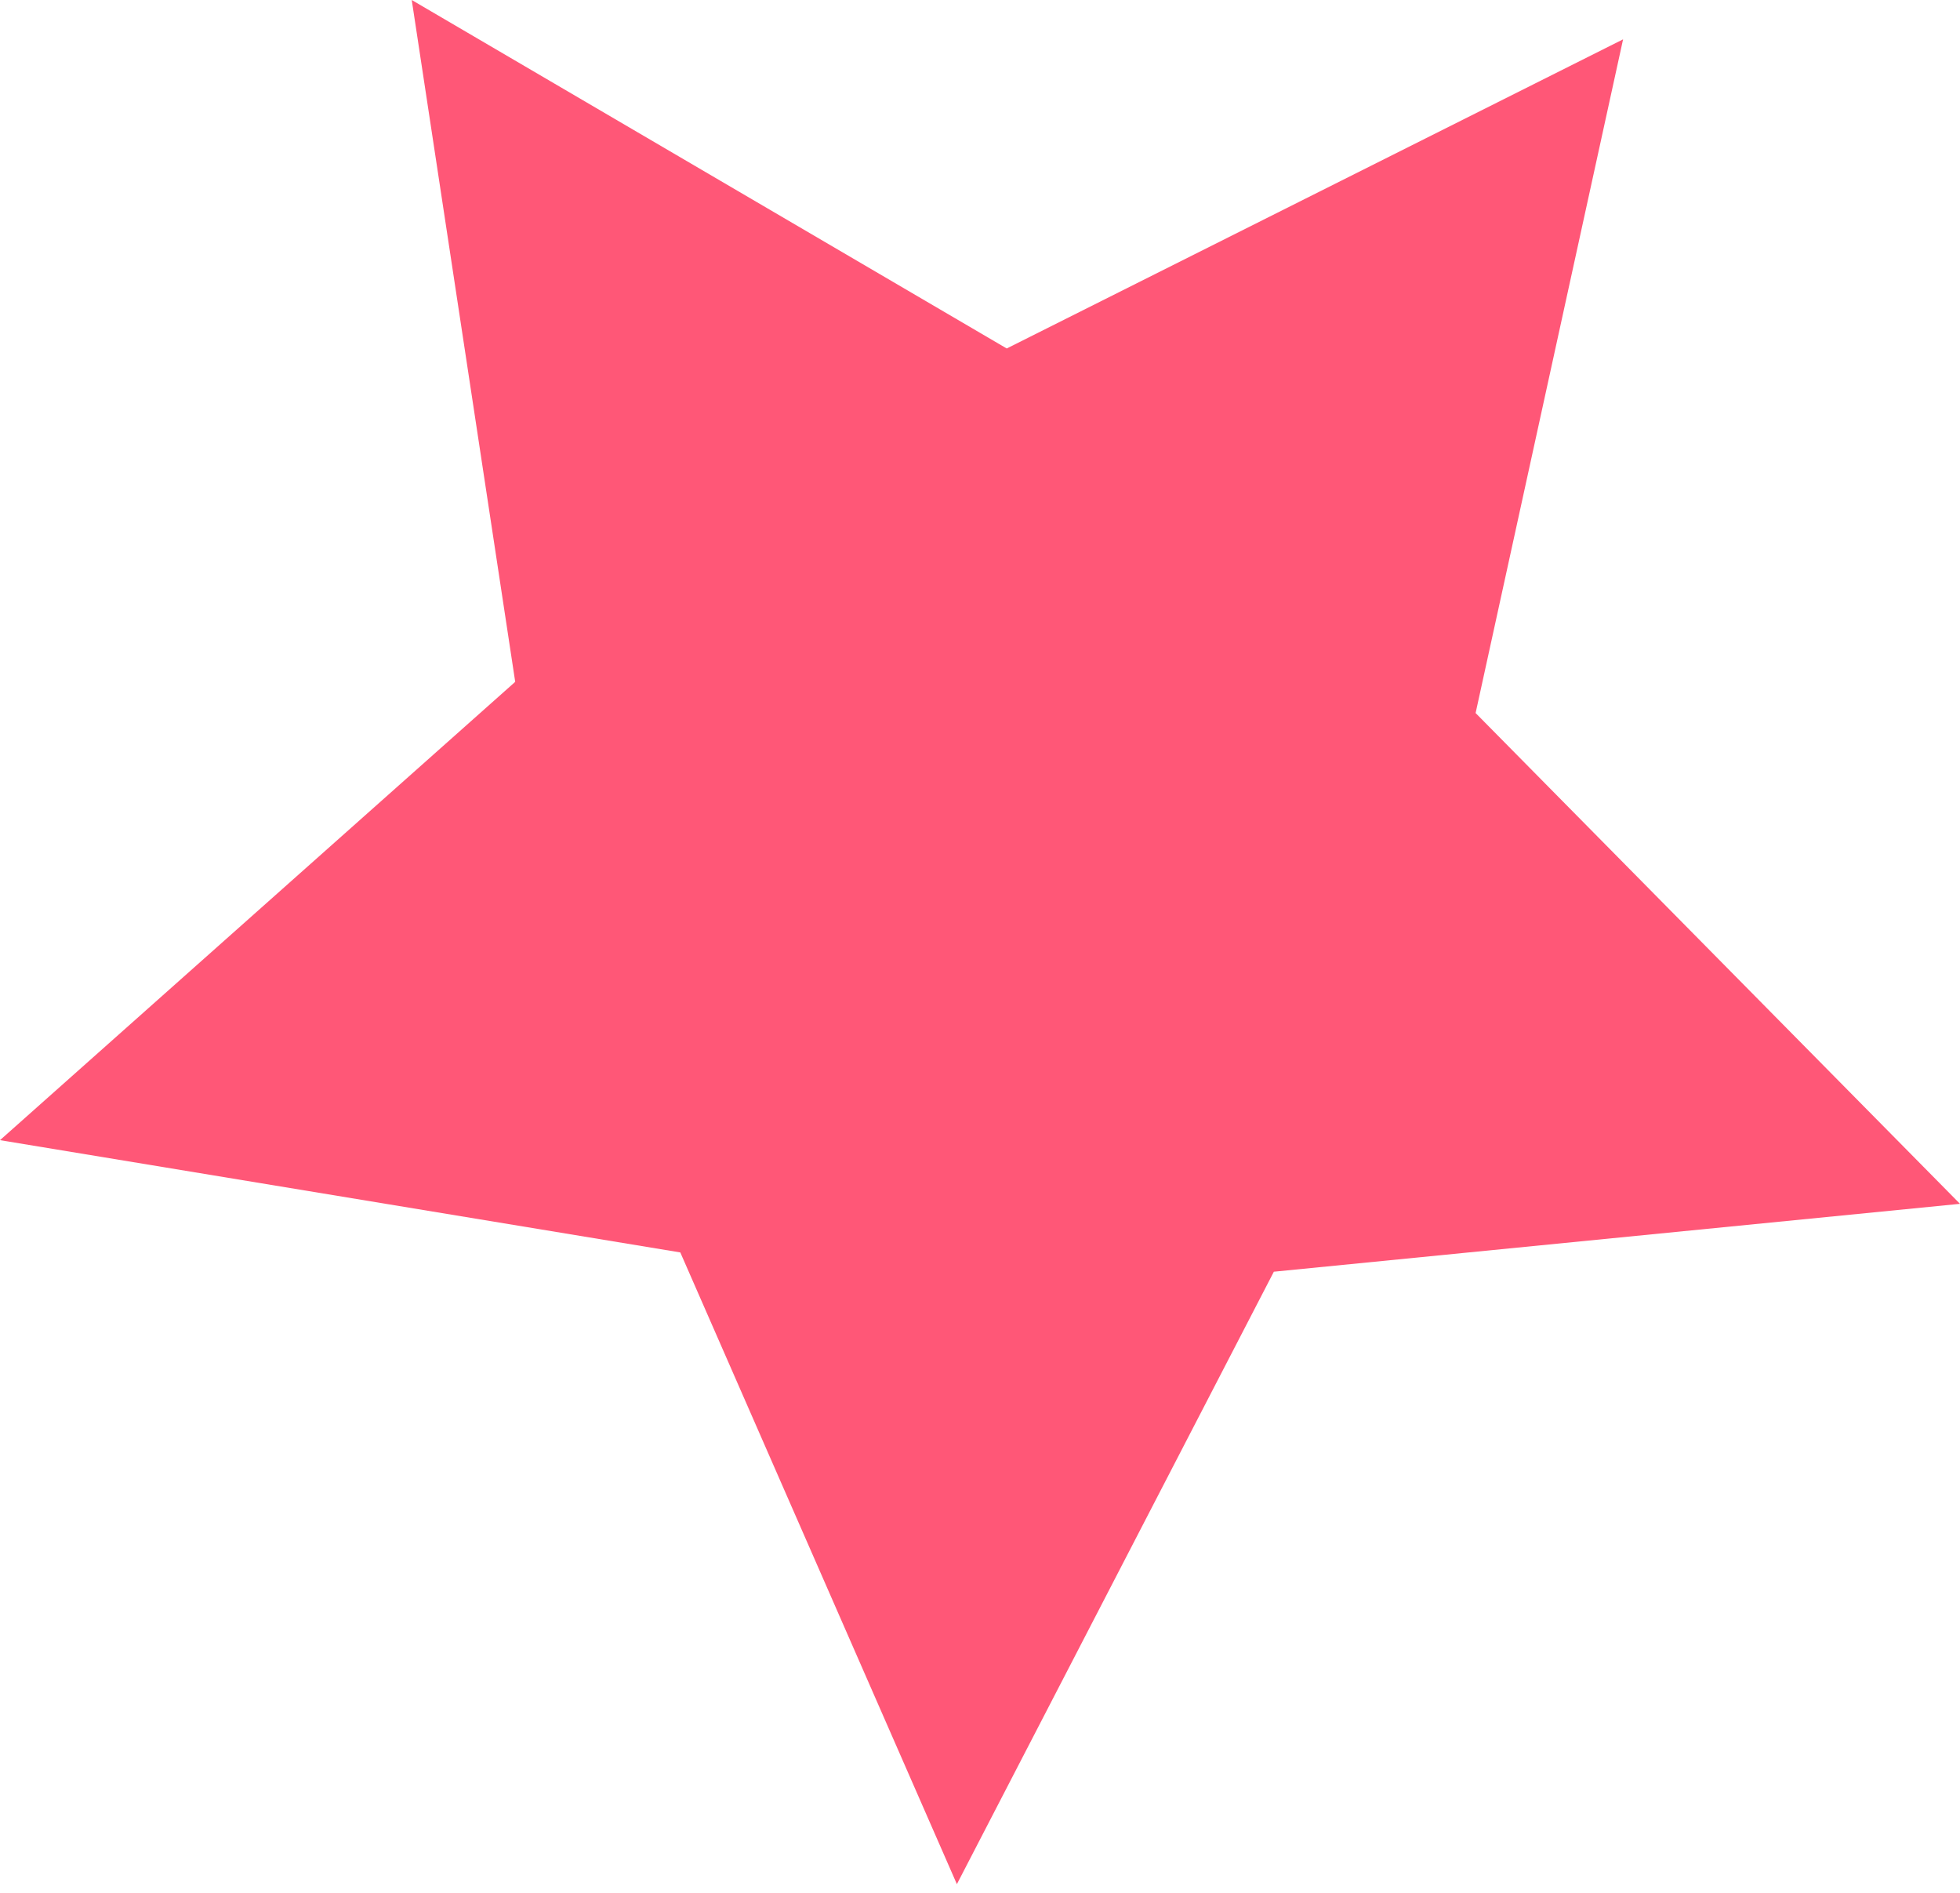<?xml version="1.0" encoding="UTF-8"?> <svg xmlns="http://www.w3.org/2000/svg" width="175" height="169" viewBox="0 0 175 169" fill="none"> <path d="M144.918 3.512L131.751 63.65L175 107.46L113.737 113.52L85.436 168.191L60.741 111.799L-4.23776e-05 101.777L46.001 60.865L36.762 7.29356e-05L89.887 31.107L144.918 3.512Z" fill="#FF5777"></path> </svg> 